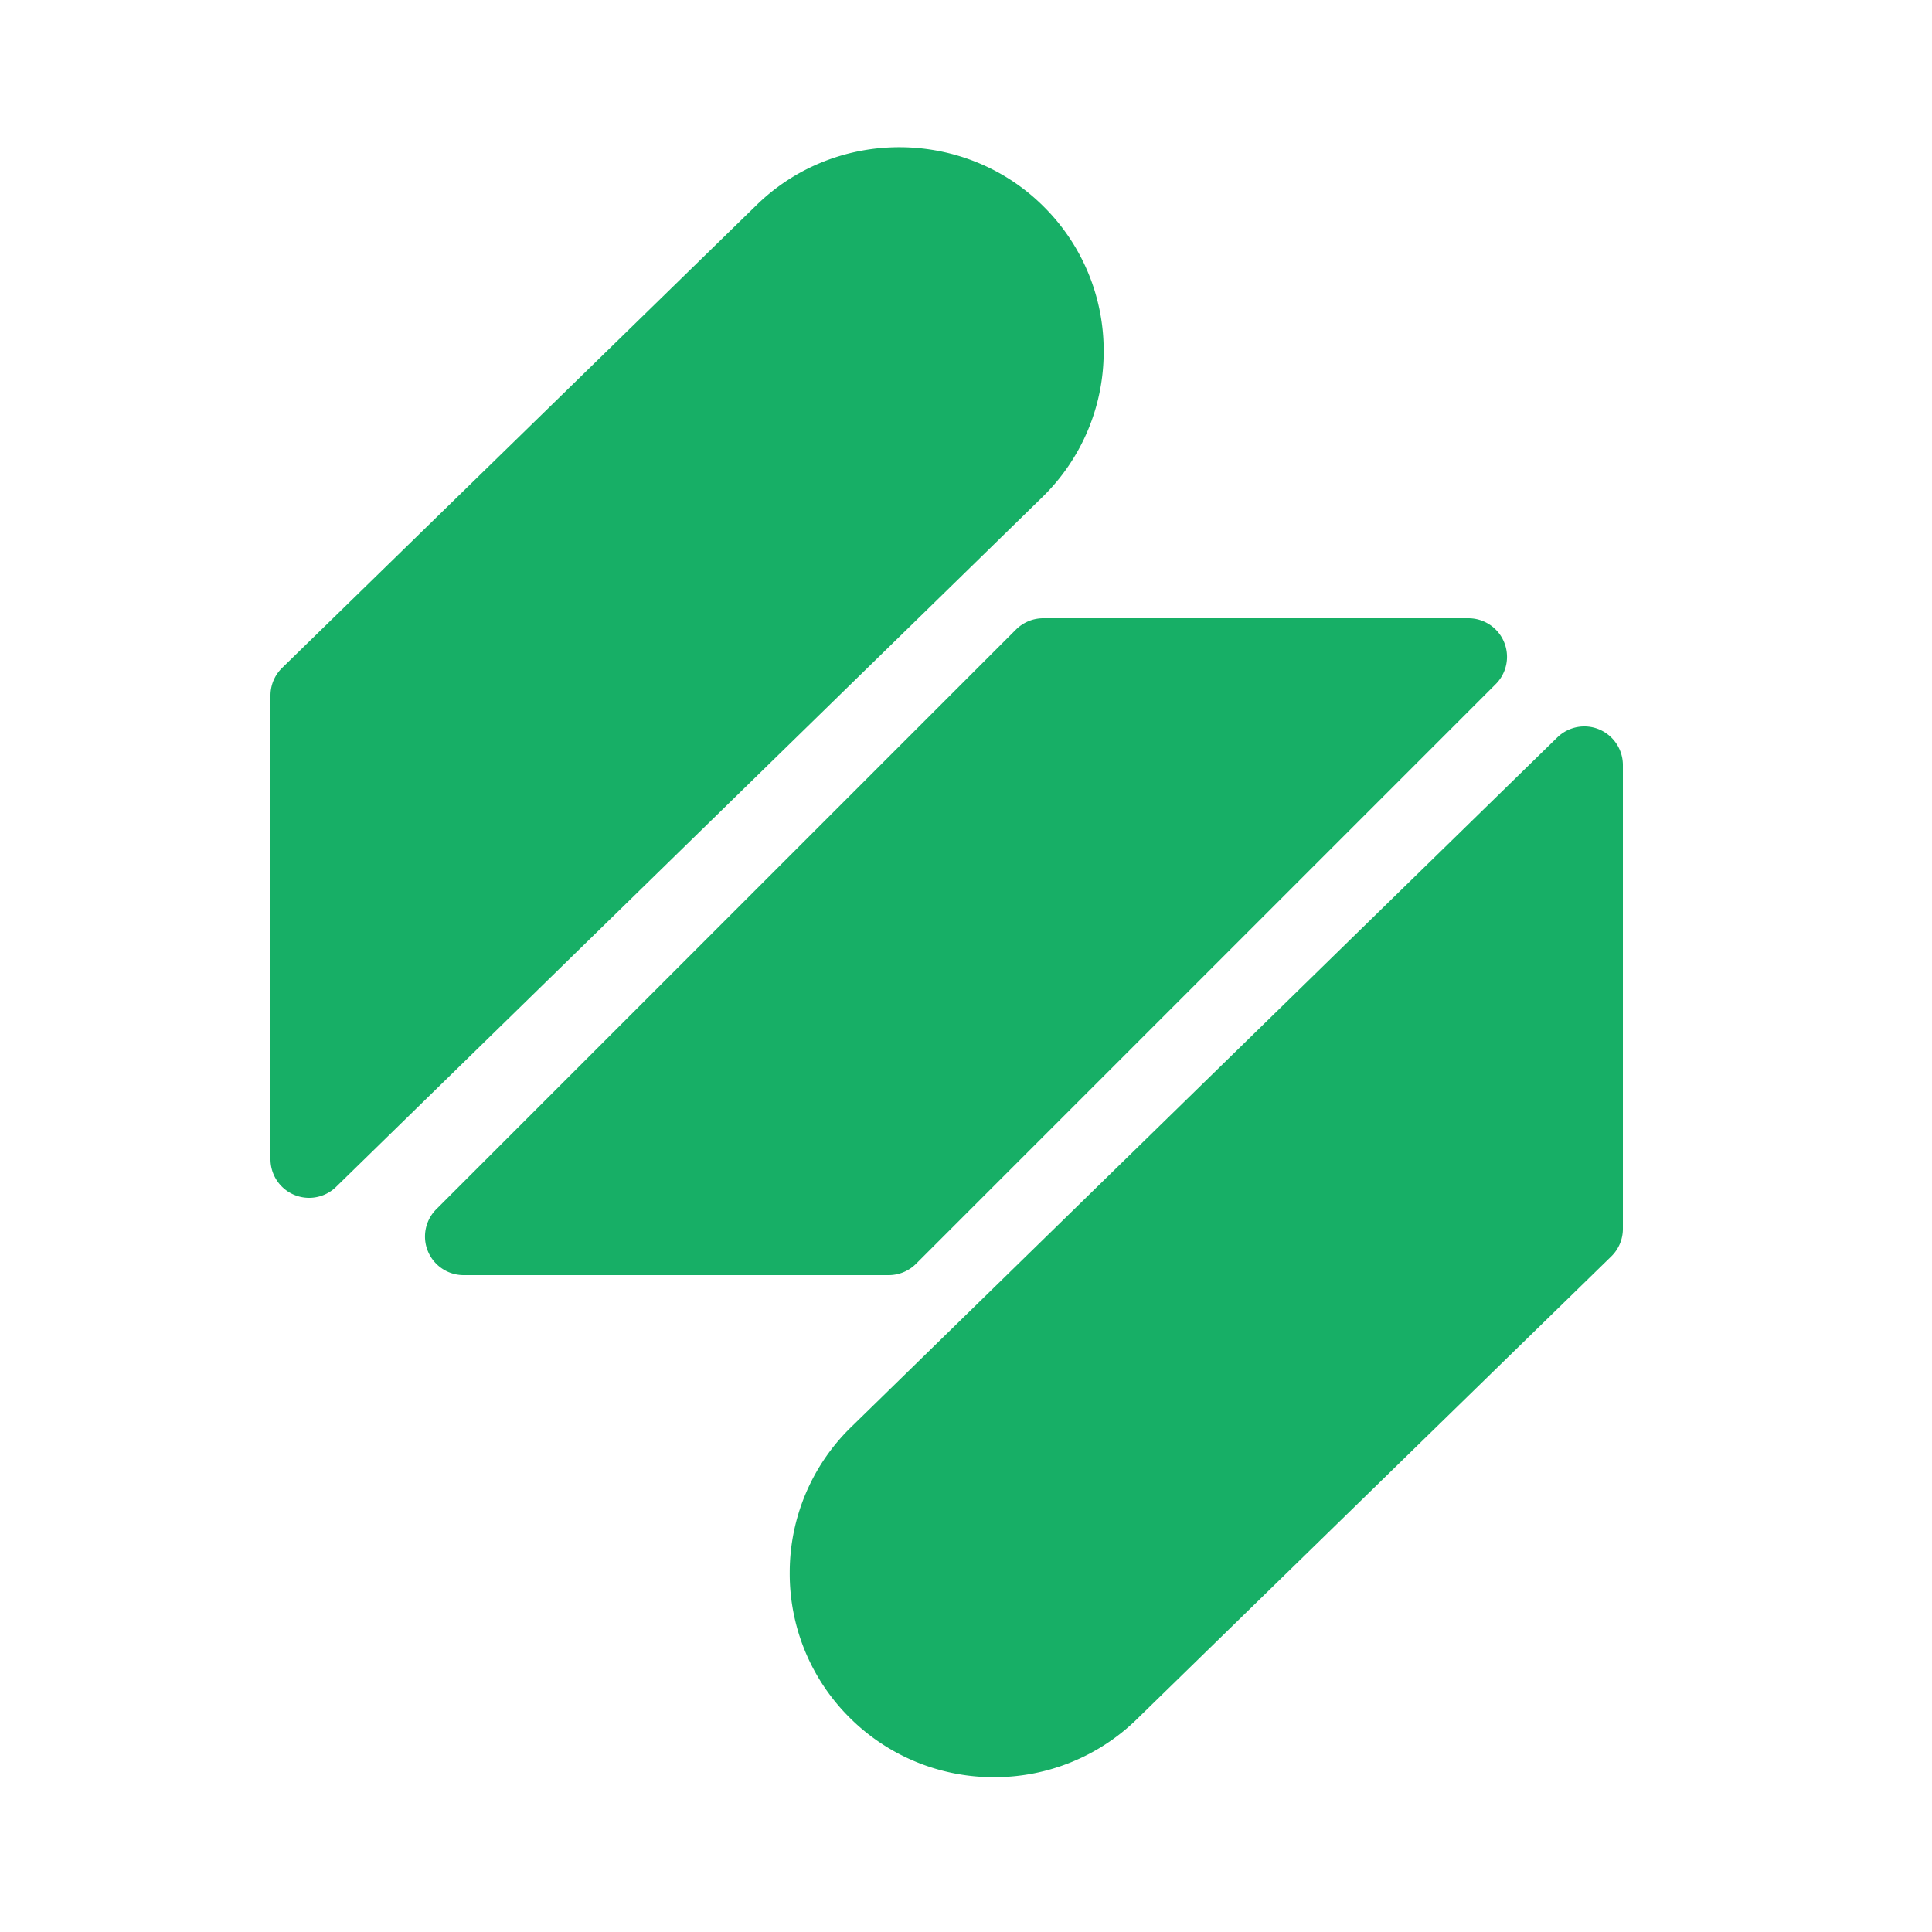 <svg xmlns="http://www.w3.org/2000/svg" width="50" height="50" viewBox="0 0 256 256">
  <path d="M8 31a1 1 0 0 1-1-1V18c0-.27.108-.527.302-.716l12.281-11.98c2.063-2.011 5.396-1.988 7.431.046a5.25 5.25 0 0 1 1.549 3.771 5.25 5.25 0 0 1-1.594 3.751L8.698 30.716c-.19.185-.442.284-.698.284m17.726 14.993a5.27 5.27 0 0 1-3.739-1.542 5.25 5.25 0 0 1-1.549-3.771 5.25 5.25 0 0 1 1.594-3.752l18.271-17.844c.288-.28.716-.362 1.086-.206.37.157.611.52.611.923v12c0 .27-.108.527-.302.716l-12.281 11.98a5.27 5.27 0 0 1-3.691 1.496M23 33H12a.999.999 0 0 1-.707-1.707l15-15A1 1 0 0 1 27 16h11a.999.999 0 0 1 .707 1.707l-15 15A1 1 0 0 1 23 33" transform="scale(5.12)" fill="#17af66" font-family="none" font-weight="none" font-size="none" text-anchor="none" style="mix-blend-mode:normal"/>
</svg>